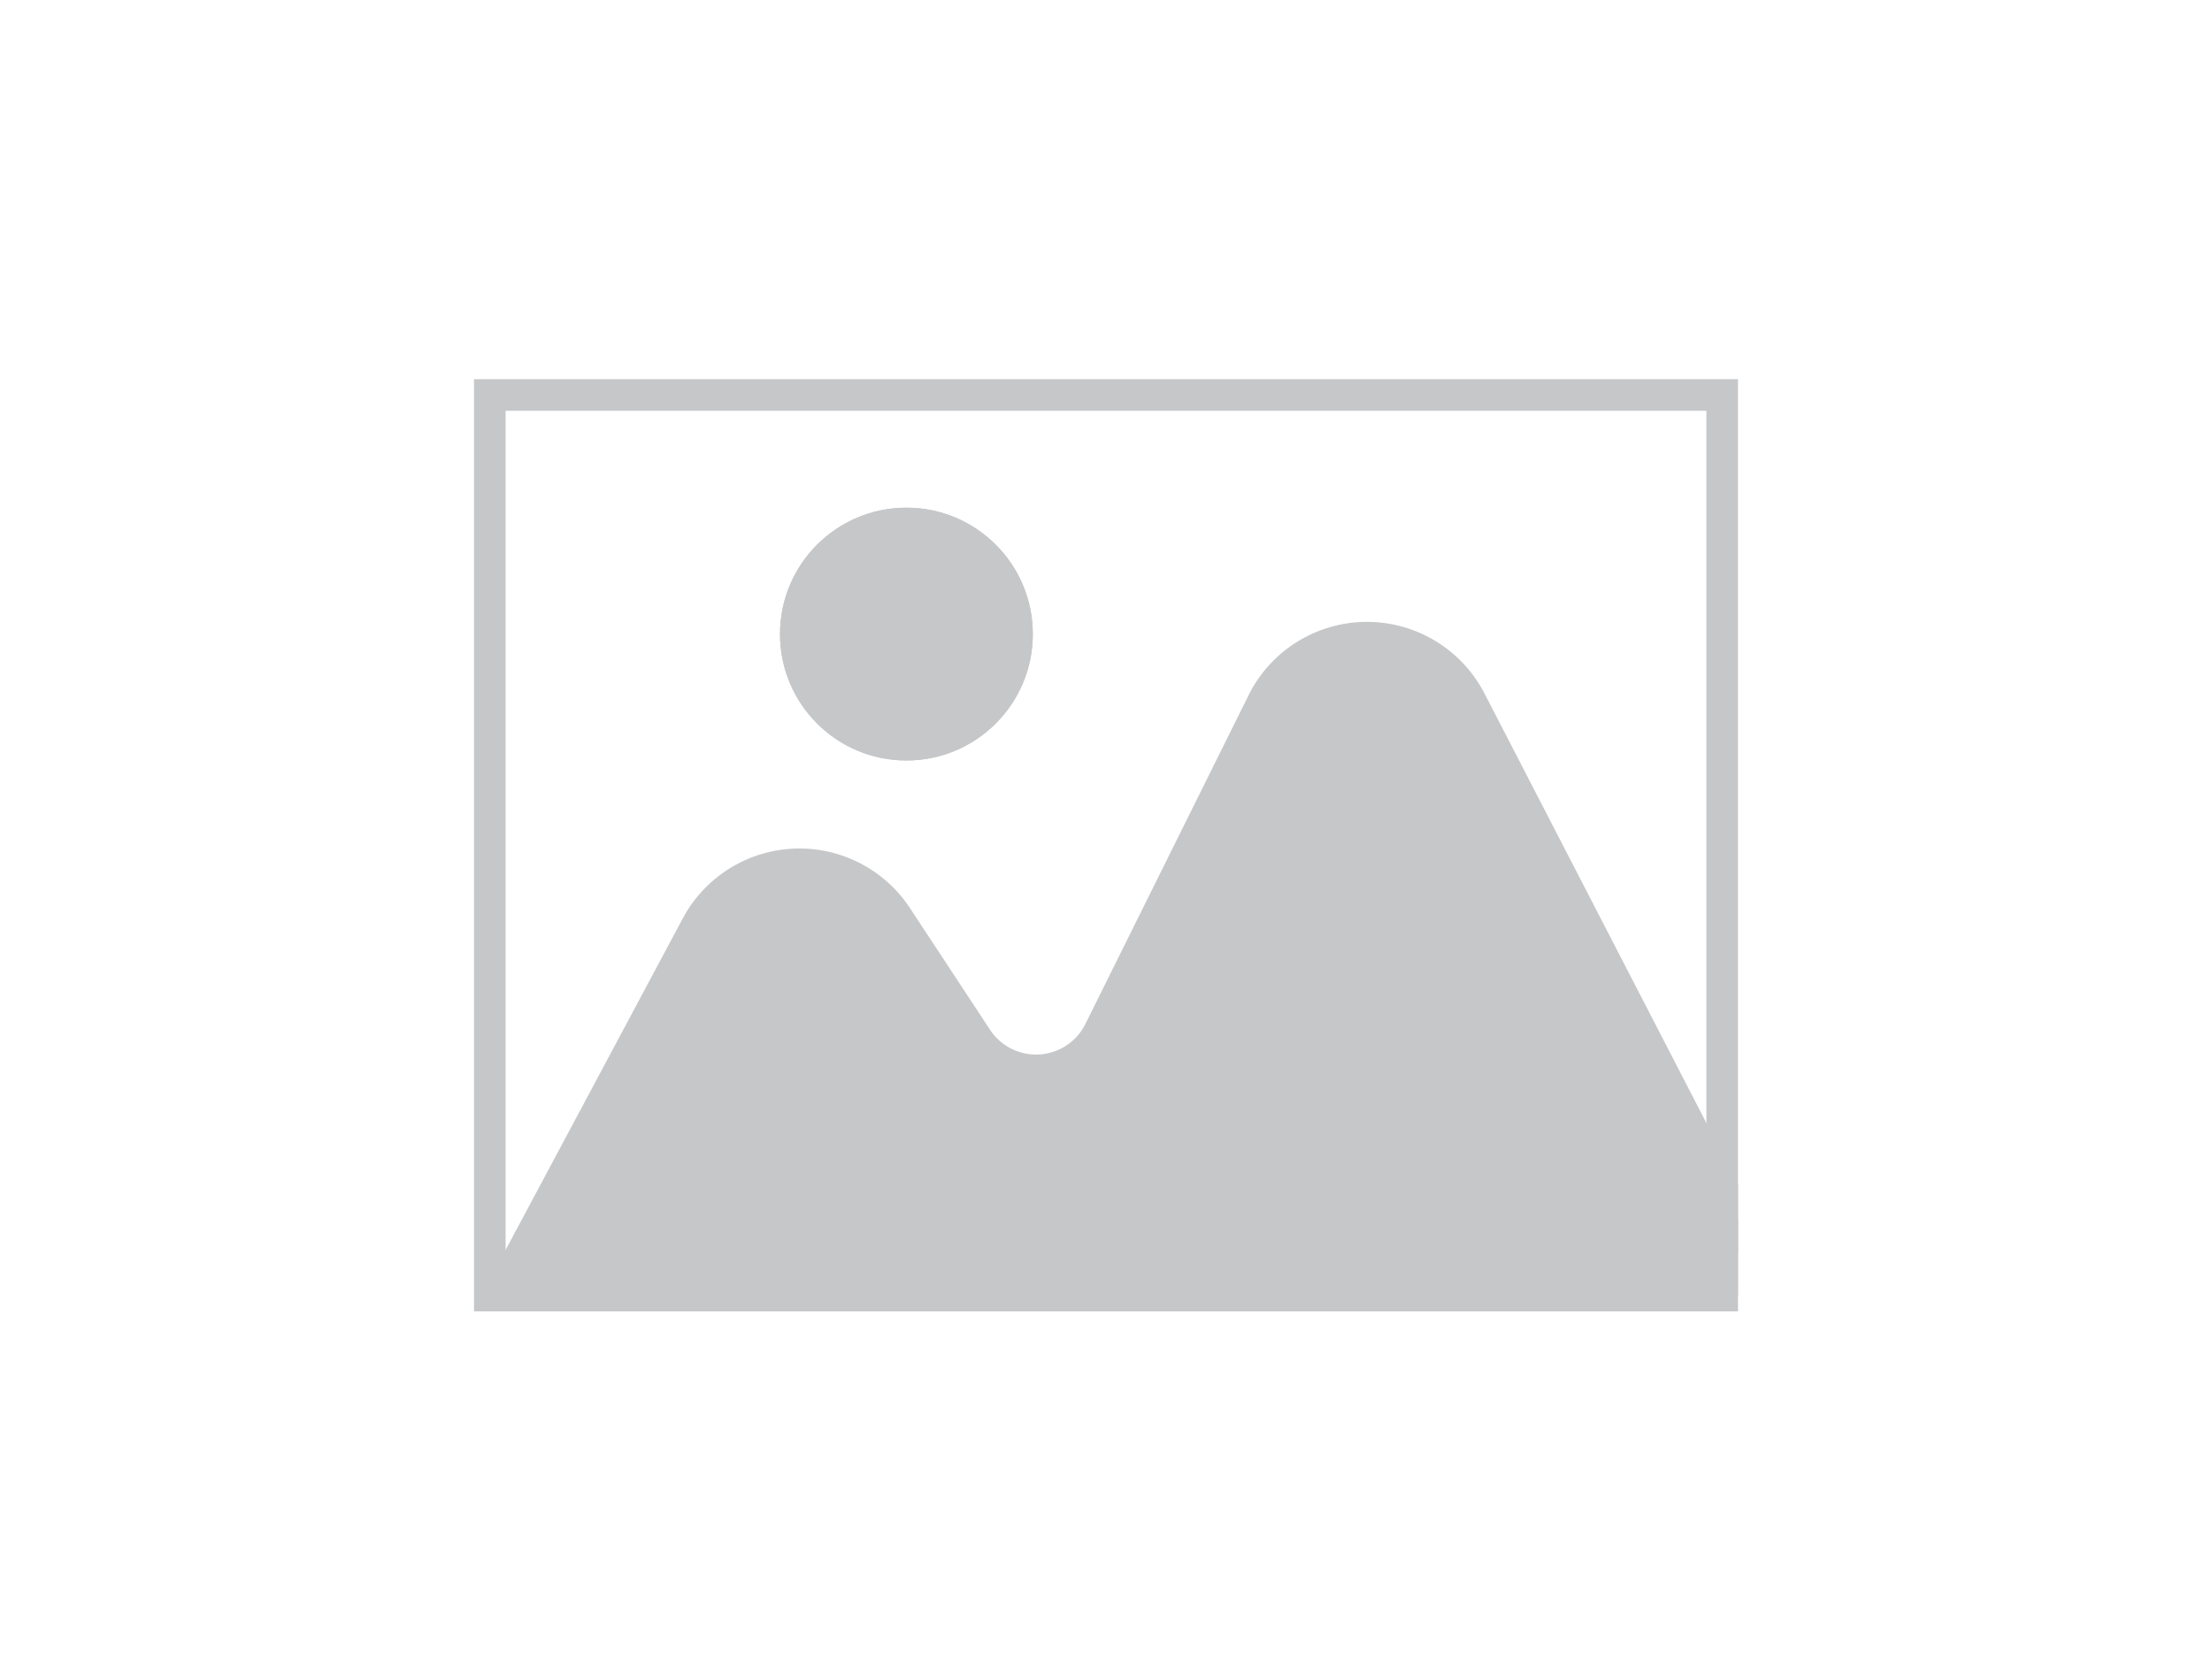 <svg xmlns="http://www.w3.org/2000/svg" xmlns:xlink="http://www.w3.org/1999/xlink" width="140" height="105" viewBox="0 0 140 105">
  <defs>
    <clipPath id="clip-path">
      <rect id="長方形_180" data-name="長方形 180" width="80" height="59" fill="none" stroke="#c6c7c9" stroke-width="2"/>
    </clipPath>
  </defs>
  <g id="グループ_161" data-name="グループ 161" transform="translate(-260 -2248)">
    <g id="グループ_160" data-name="グループ 160">
      <path id="パス_46" data-name="パス 46" d="M0,0H140V105H0Z" transform="translate(260 2248)" fill="#fff"/>
      <g id="グループ_70" data-name="グループ 70" transform="translate(-407 175)">
        <g id="マスクグループ_17" data-name="マスクグループ 17" transform="translate(697 2096)" clip-path="url(#clip-path)">
          <g id="登山アイコン4" transform="translate(-5.083 17.355)">
            <path id="パス_44" data-name="パス 44" d="M93.418,141.235,68.143,92.31a7.37,7.37,0,0,0-13.2.23L44.708,113.157a4.487,4.487,0,0,1-7.766.591l-5.159-7.837a7.373,7.373,0,0,0-12.6.653L.693,141.163a5.879,5.879,0,0,0,5.2,8.644H88.182a5.879,5.879,0,0,0,5.236-8.571Z" transform="translate(0 -88.328)" fill="#c6c7c9" stroke="#c6c7c9" stroke-width="2"/>
          </g>
        </g>
        <g id="長方形_179" data-name="長方形 179" transform="translate(697 2097)" fill="none" stroke="#c6c7c9" stroke-width="2">
          <rect width="80" height="59" stroke="none"/>
          <rect x="1" y="1" width="78" height="57" fill="none"/>
        </g>
        <g id="楕円形_13" data-name="楕円形 13" transform="translate(716.368 2105.132)" fill="#c6c7c9" stroke="#c6c7c9" stroke-width="2">
          <circle cx="8" cy="8" r="8" stroke="none"/>
          <circle cx="8" cy="8" r="7" fill="none"/>
        </g>
      </g>
    </g>
  </g>
</svg>
